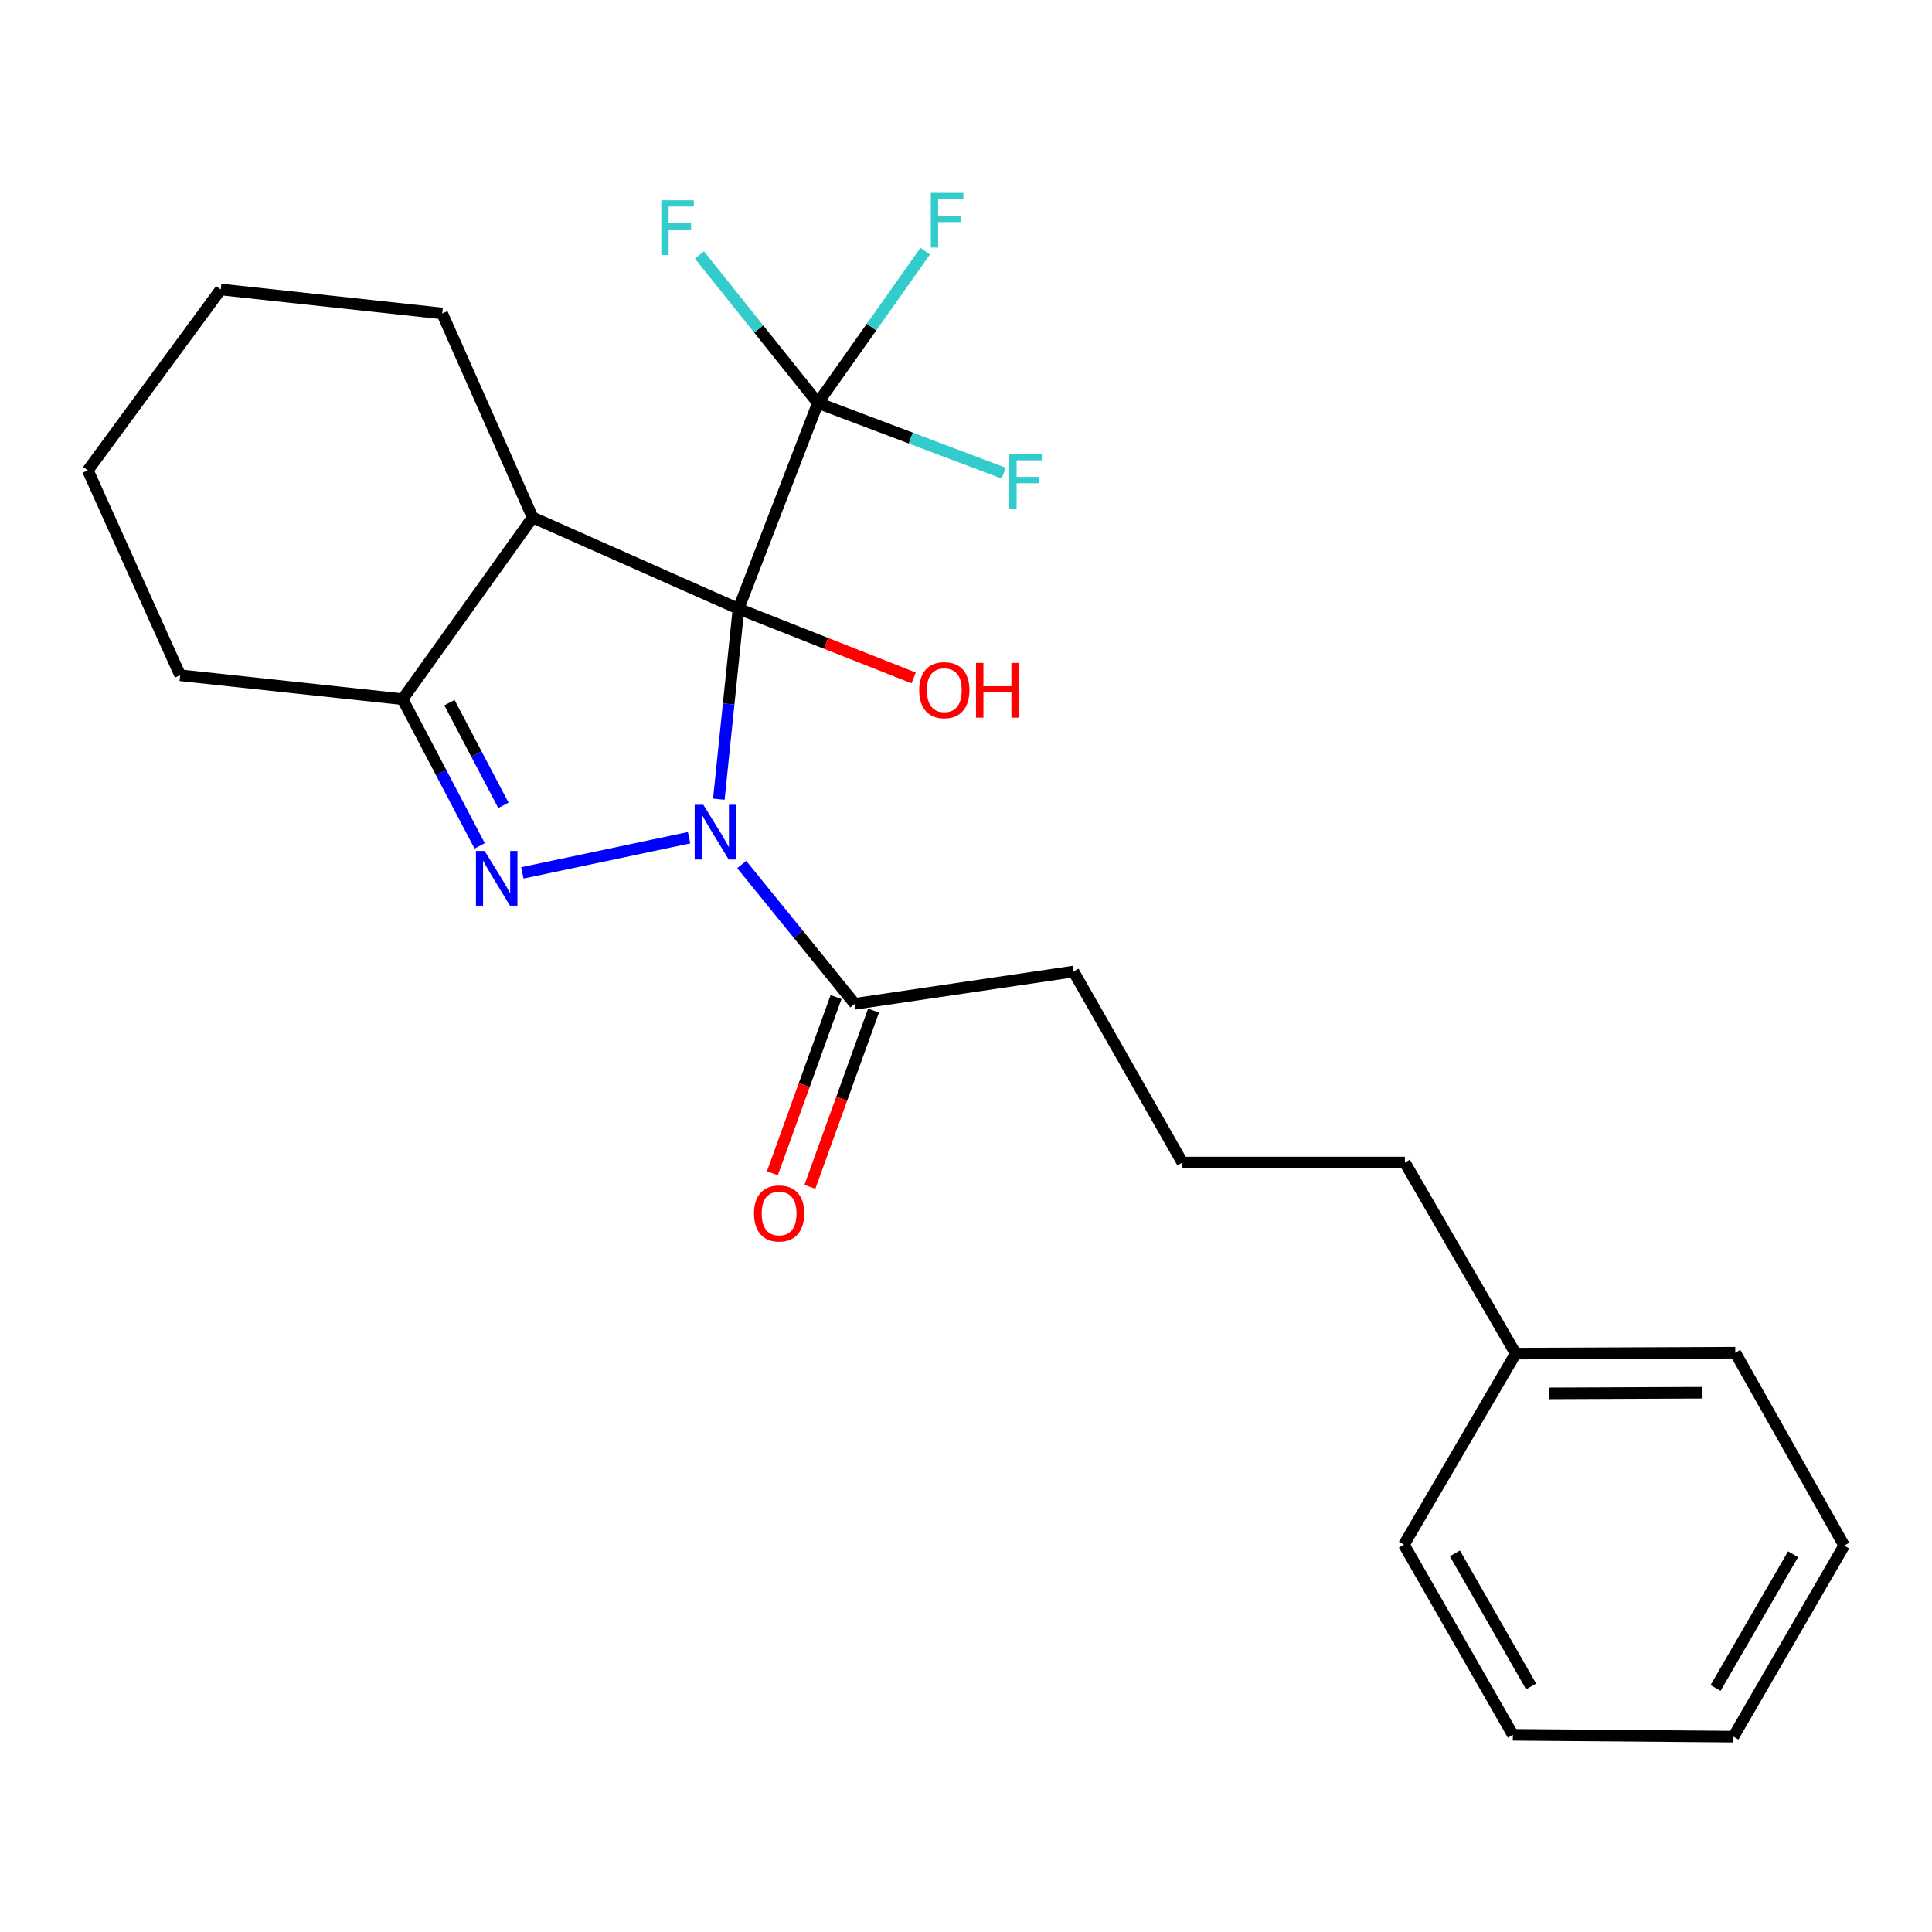 <?xml version='1.0' encoding='iso-8859-1'?>
<svg version='1.1' baseProfile='full'
              xmlns='http://www.w3.org/2000/svg'
                      xmlns:rdkit='http://www.rdkit.org/xml'
                      xmlns:xlink='http://www.w3.org/1999/xlink'
                  xml:space='preserve'
width='1000px' height='1000px' viewBox='0 0 1000 1000'>
<!-- END OF HEADER -->
<rect style='opacity:1.0;fill:#FFFFFF;stroke:none' width='1000' height='1000' x='0' y='0'> </rect>
<path class='bond-0' d='M 382.242,315.099 L 377.154,364.379' style='fill:none;fill-rule:evenodd;stroke:#000000;stroke-width:6px;stroke-linecap:butt;stroke-linejoin:miter;stroke-opacity:1' />
<path class='bond-0' d='M 377.154,364.379 L 372.067,413.659' style='fill:none;fill-rule:evenodd;stroke:#0000FF;stroke-width:6px;stroke-linecap:butt;stroke-linejoin:miter;stroke-opacity:1' />
<path class='bond-2' d='M 382.242,315.099 L 275.697,267.835' style='fill:none;fill-rule:evenodd;stroke:#000000;stroke-width:6px;stroke-linecap:butt;stroke-linejoin:miter;stroke-opacity:1' />
<path class='bond-3' d='M 382.242,315.099 L 423.337,208.589' style='fill:none;fill-rule:evenodd;stroke:#000000;stroke-width:6px;stroke-linecap:butt;stroke-linejoin:miter;stroke-opacity:1' />
<path class='bond-6' d='M 382.242,315.099 L 427.576,332.992' style='fill:none;fill-rule:evenodd;stroke:#000000;stroke-width:6px;stroke-linecap:butt;stroke-linejoin:miter;stroke-opacity:1' />
<path class='bond-6' d='M 427.576,332.992 L 472.911,350.885' style='fill:none;fill-rule:evenodd;stroke:#FF0000;stroke-width:6px;stroke-linecap:butt;stroke-linejoin:miter;stroke-opacity:1' />
<path class='bond-1' d='M 356.672,433.601 L 270.372,451.806' style='fill:none;fill-rule:evenodd;stroke:#0000FF;stroke-width:6px;stroke-linecap:butt;stroke-linejoin:miter;stroke-opacity:1' />
<path class='bond-5' d='M 383.906,447.478 L 413.173,483.527' style='fill:none;fill-rule:evenodd;stroke:#0000FF;stroke-width:6px;stroke-linecap:butt;stroke-linejoin:miter;stroke-opacity:1' />
<path class='bond-5' d='M 413.173,483.527 L 442.439,519.577' style='fill:none;fill-rule:evenodd;stroke:#000000;stroke-width:6px;stroke-linecap:butt;stroke-linejoin:miter;stroke-opacity:1' />
<path class='bond-24' d='M 248.27,437.831 L 228.318,399.867' style='fill:none;fill-rule:evenodd;stroke:#0000FF;stroke-width:6px;stroke-linecap:butt;stroke-linejoin:miter;stroke-opacity:1' />
<path class='bond-24' d='M 228.318,399.867 L 208.367,361.904' style='fill:none;fill-rule:evenodd;stroke:#000000;stroke-width:6px;stroke-linecap:butt;stroke-linejoin:miter;stroke-opacity:1' />
<path class='bond-24' d='M 260.554,416.84 L 246.588,390.266' style='fill:none;fill-rule:evenodd;stroke:#0000FF;stroke-width:6px;stroke-linecap:butt;stroke-linejoin:miter;stroke-opacity:1' />
<path class='bond-24' d='M 246.588,390.266 L 232.622,363.692' style='fill:none;fill-rule:evenodd;stroke:#000000;stroke-width:6px;stroke-linecap:butt;stroke-linejoin:miter;stroke-opacity:1' />
<path class='bond-4' d='M 275.697,267.835 L 208.367,361.904' style='fill:none;fill-rule:evenodd;stroke:#000000;stroke-width:6px;stroke-linecap:butt;stroke-linejoin:miter;stroke-opacity:1' />
<path class='bond-11' d='M 275.697,267.835 L 228.88,162.254' style='fill:none;fill-rule:evenodd;stroke:#000000;stroke-width:6px;stroke-linecap:butt;stroke-linejoin:miter;stroke-opacity:1' />
<path class='bond-8' d='M 423.337,208.589 L 392.686,170.283' style='fill:none;fill-rule:evenodd;stroke:#000000;stroke-width:6px;stroke-linecap:butt;stroke-linejoin:miter;stroke-opacity:1' />
<path class='bond-8' d='M 392.686,170.283 L 362.035,131.977' style='fill:none;fill-rule:evenodd;stroke:#33CCCC;stroke-width:6px;stroke-linecap:butt;stroke-linejoin:miter;stroke-opacity:1' />
<path class='bond-9' d='M 423.337,208.589 L 451.114,169.294' style='fill:none;fill-rule:evenodd;stroke:#000000;stroke-width:6px;stroke-linecap:butt;stroke-linejoin:miter;stroke-opacity:1' />
<path class='bond-9' d='M 451.114,169.294 L 478.892,130' style='fill:none;fill-rule:evenodd;stroke:#33CCCC;stroke-width:6px;stroke-linecap:butt;stroke-linejoin:miter;stroke-opacity:1' />
<path class='bond-10' d='M 423.337,208.589 L 471.433,226.752' style='fill:none;fill-rule:evenodd;stroke:#000000;stroke-width:6px;stroke-linecap:butt;stroke-linejoin:miter;stroke-opacity:1' />
<path class='bond-10' d='M 471.433,226.752 L 519.529,244.915' style='fill:none;fill-rule:evenodd;stroke:#33CCCC;stroke-width:6px;stroke-linecap:butt;stroke-linejoin:miter;stroke-opacity:1' />
<path class='bond-12' d='M 208.367,361.904 L 93.246,349.521' style='fill:none;fill-rule:evenodd;stroke:#000000;stroke-width:6px;stroke-linecap:butt;stroke-linejoin:miter;stroke-opacity:1' />
<path class='bond-7' d='M 432.734,516.07 L 416.256,561.682' style='fill:none;fill-rule:evenodd;stroke:#000000;stroke-width:6px;stroke-linecap:butt;stroke-linejoin:miter;stroke-opacity:1' />
<path class='bond-7' d='M 416.256,561.682 L 399.779,607.293' style='fill:none;fill-rule:evenodd;stroke:#FF0000;stroke-width:6px;stroke-linecap:butt;stroke-linejoin:miter;stroke-opacity:1' />
<path class='bond-7' d='M 452.145,523.083 L 435.668,568.694' style='fill:none;fill-rule:evenodd;stroke:#000000;stroke-width:6px;stroke-linecap:butt;stroke-linejoin:miter;stroke-opacity:1' />
<path class='bond-7' d='M 435.668,568.694 L 419.191,614.306' style='fill:none;fill-rule:evenodd;stroke:#FF0000;stroke-width:6px;stroke-linecap:butt;stroke-linejoin:miter;stroke-opacity:1' />
<path class='bond-13' d='M 442.439,519.577 L 555.657,502.859' style='fill:none;fill-rule:evenodd;stroke:#000000;stroke-width:6px;stroke-linecap:butt;stroke-linejoin:miter;stroke-opacity:1' />
<path class='bond-19' d='M 228.88,162.254 L 114.252,149.836' style='fill:none;fill-rule:evenodd;stroke:#000000;stroke-width:6px;stroke-linecap:butt;stroke-linejoin:miter;stroke-opacity:1' />
<path class='bond-25' d='M 93.246,349.521 L 45.455,243.458' style='fill:none;fill-rule:evenodd;stroke:#000000;stroke-width:6px;stroke-linecap:butt;stroke-linejoin:miter;stroke-opacity:1' />
<path class='bond-15' d='M 555.657,502.859 L 612.014,601.744' style='fill:none;fill-rule:evenodd;stroke:#000000;stroke-width:6px;stroke-linecap:butt;stroke-linejoin:miter;stroke-opacity:1' />
<path class='bond-14' d='M 784.501,700.64 L 727.158,601.744' style='fill:none;fill-rule:evenodd;stroke:#000000;stroke-width:6px;stroke-linecap:butt;stroke-linejoin:miter;stroke-opacity:1' />
<path class='bond-17' d='M 784.501,700.64 L 898.177,700.159' style='fill:none;fill-rule:evenodd;stroke:#000000;stroke-width:6px;stroke-linecap:butt;stroke-linejoin:miter;stroke-opacity:1' />
<path class='bond-17' d='M 801.64,721.207 L 881.213,720.87' style='fill:none;fill-rule:evenodd;stroke:#000000;stroke-width:6px;stroke-linecap:butt;stroke-linejoin:miter;stroke-opacity:1' />
<path class='bond-18' d='M 784.501,700.64 L 726.676,799.514' style='fill:none;fill-rule:evenodd;stroke:#000000;stroke-width:6px;stroke-linecap:butt;stroke-linejoin:miter;stroke-opacity:1' />
<path class='bond-16' d='M 612.014,601.744 L 727.158,601.744' style='fill:none;fill-rule:evenodd;stroke:#000000;stroke-width:6px;stroke-linecap:butt;stroke-linejoin:miter;stroke-opacity:1' />
<path class='bond-21' d='M 898.177,700.159 L 954.545,799.984' style='fill:none;fill-rule:evenodd;stroke:#000000;stroke-width:6px;stroke-linecap:butt;stroke-linejoin:miter;stroke-opacity:1' />
<path class='bond-22' d='M 726.676,799.514 L 783.056,897.929' style='fill:none;fill-rule:evenodd;stroke:#000000;stroke-width:6px;stroke-linecap:butt;stroke-linejoin:miter;stroke-opacity:1' />
<path class='bond-22' d='M 753.042,804.017 L 792.508,872.907' style='fill:none;fill-rule:evenodd;stroke:#000000;stroke-width:6px;stroke-linecap:butt;stroke-linejoin:miter;stroke-opacity:1' />
<path class='bond-20' d='M 114.252,149.836 L 45.455,243.458' style='fill:none;fill-rule:evenodd;stroke:#000000;stroke-width:6px;stroke-linecap:butt;stroke-linejoin:miter;stroke-opacity:1' />
<path class='bond-26' d='M 954.545,799.984 L 897.226,898.881' style='fill:none;fill-rule:evenodd;stroke:#000000;stroke-width:6px;stroke-linecap:butt;stroke-linejoin:miter;stroke-opacity:1' />
<path class='bond-26' d='M 928.091,804.469 L 887.967,873.696' style='fill:none;fill-rule:evenodd;stroke:#000000;stroke-width:6px;stroke-linecap:butt;stroke-linejoin:miter;stroke-opacity:1' />
<path class='bond-23' d='M 783.056,897.929 L 897.226,898.881' style='fill:none;fill-rule:evenodd;stroke:#000000;stroke-width:6px;stroke-linecap:butt;stroke-linejoin:miter;stroke-opacity:1' />
<path  class='atom-1' d='M 364.045 416.565
L 373.325 431.565
Q 374.245 433.045, 375.725 435.725
Q 377.205 438.405, 377.285 438.565
L 377.285 416.565
L 381.045 416.565
L 381.045 444.885
L 377.165 444.885
L 367.205 428.485
Q 366.045 426.565, 364.805 424.365
Q 363.605 422.165, 363.245 421.485
L 363.245 444.885
L 359.565 444.885
L 359.565 416.565
L 364.045 416.565
' fill='#0000FF'/>
<path  class='atom-2' d='M 250.827 440.449
L 260.107 455.449
Q 261.027 456.929, 262.507 459.609
Q 263.987 462.289, 264.067 462.449
L 264.067 440.449
L 267.827 440.449
L 267.827 468.769
L 263.947 468.769
L 253.987 452.369
Q 252.827 450.449, 251.587 448.249
Q 250.387 446.049, 250.027 445.369
L 250.027 468.769
L 246.347 468.769
L 246.347 440.449
L 250.827 440.449
' fill='#0000FF'/>
<path  class='atom-7' d='M 475.775 357.226
Q 475.775 350.426, 479.135 346.626
Q 482.495 342.826, 488.775 342.826
Q 495.055 342.826, 498.415 346.626
Q 501.775 350.426, 501.775 357.226
Q 501.775 364.106, 498.375 368.026
Q 494.975 371.906, 488.775 371.906
Q 482.535 371.906, 479.135 368.026
Q 475.775 364.146, 475.775 357.226
M 488.775 368.706
Q 493.095 368.706, 495.415 365.826
Q 497.775 362.906, 497.775 357.226
Q 497.775 351.666, 495.415 348.866
Q 493.095 346.026, 488.775 346.026
Q 484.455 346.026, 482.095 348.826
Q 479.775 351.626, 479.775 357.226
Q 479.775 362.946, 482.095 365.826
Q 484.455 368.706, 488.775 368.706
' fill='#FF0000'/>
<path  class='atom-7' d='M 505.175 343.146
L 509.015 343.146
L 509.015 355.186
L 523.495 355.186
L 523.495 343.146
L 527.335 343.146
L 527.335 371.466
L 523.495 371.466
L 523.495 358.386
L 509.015 358.386
L 509.015 371.466
L 505.175 371.466
L 505.175 343.146
' fill='#FF0000'/>
<path  class='atom-8' d='M 390.271 628.082
Q 390.271 621.282, 393.631 617.482
Q 396.991 613.682, 403.271 613.682
Q 409.551 613.682, 412.911 617.482
Q 416.271 621.282, 416.271 628.082
Q 416.271 634.962, 412.871 638.882
Q 409.471 642.762, 403.271 642.762
Q 397.031 642.762, 393.631 638.882
Q 390.271 635.002, 390.271 628.082
M 403.271 639.562
Q 407.591 639.562, 409.911 636.682
Q 412.271 633.762, 412.271 628.082
Q 412.271 622.522, 409.911 619.722
Q 407.591 616.882, 403.271 616.882
Q 398.951 616.882, 396.591 619.682
Q 394.271 622.482, 394.271 628.082
Q 394.271 633.802, 396.591 636.682
Q 398.951 639.562, 403.271 639.562
' fill='#FF0000'/>
<path  class='atom-9' d='M 342.289 103.662
L 359.129 103.662
L 359.129 106.902
L 346.089 106.902
L 346.089 115.502
L 357.689 115.502
L 357.689 118.782
L 346.089 118.782
L 346.089 131.982
L 342.289 131.982
L 342.289 103.662
' fill='#33CCCC'/>
<path  class='atom-10' d='M 481.788 99.832
L 498.628 99.832
L 498.628 103.072
L 485.588 103.072
L 485.588 111.672
L 497.188 111.672
L 497.188 114.952
L 485.588 114.952
L 485.588 128.152
L 481.788 128.152
L 481.788 99.832
' fill='#33CCCC'/>
<path  class='atom-11' d='M 522.401 235.019
L 539.241 235.019
L 539.241 238.259
L 526.201 238.259
L 526.201 246.859
L 537.801 246.859
L 537.801 250.139
L 526.201 250.139
L 526.201 263.339
L 522.401 263.339
L 522.401 235.019
' fill='#33CCCC'/>
</svg>
